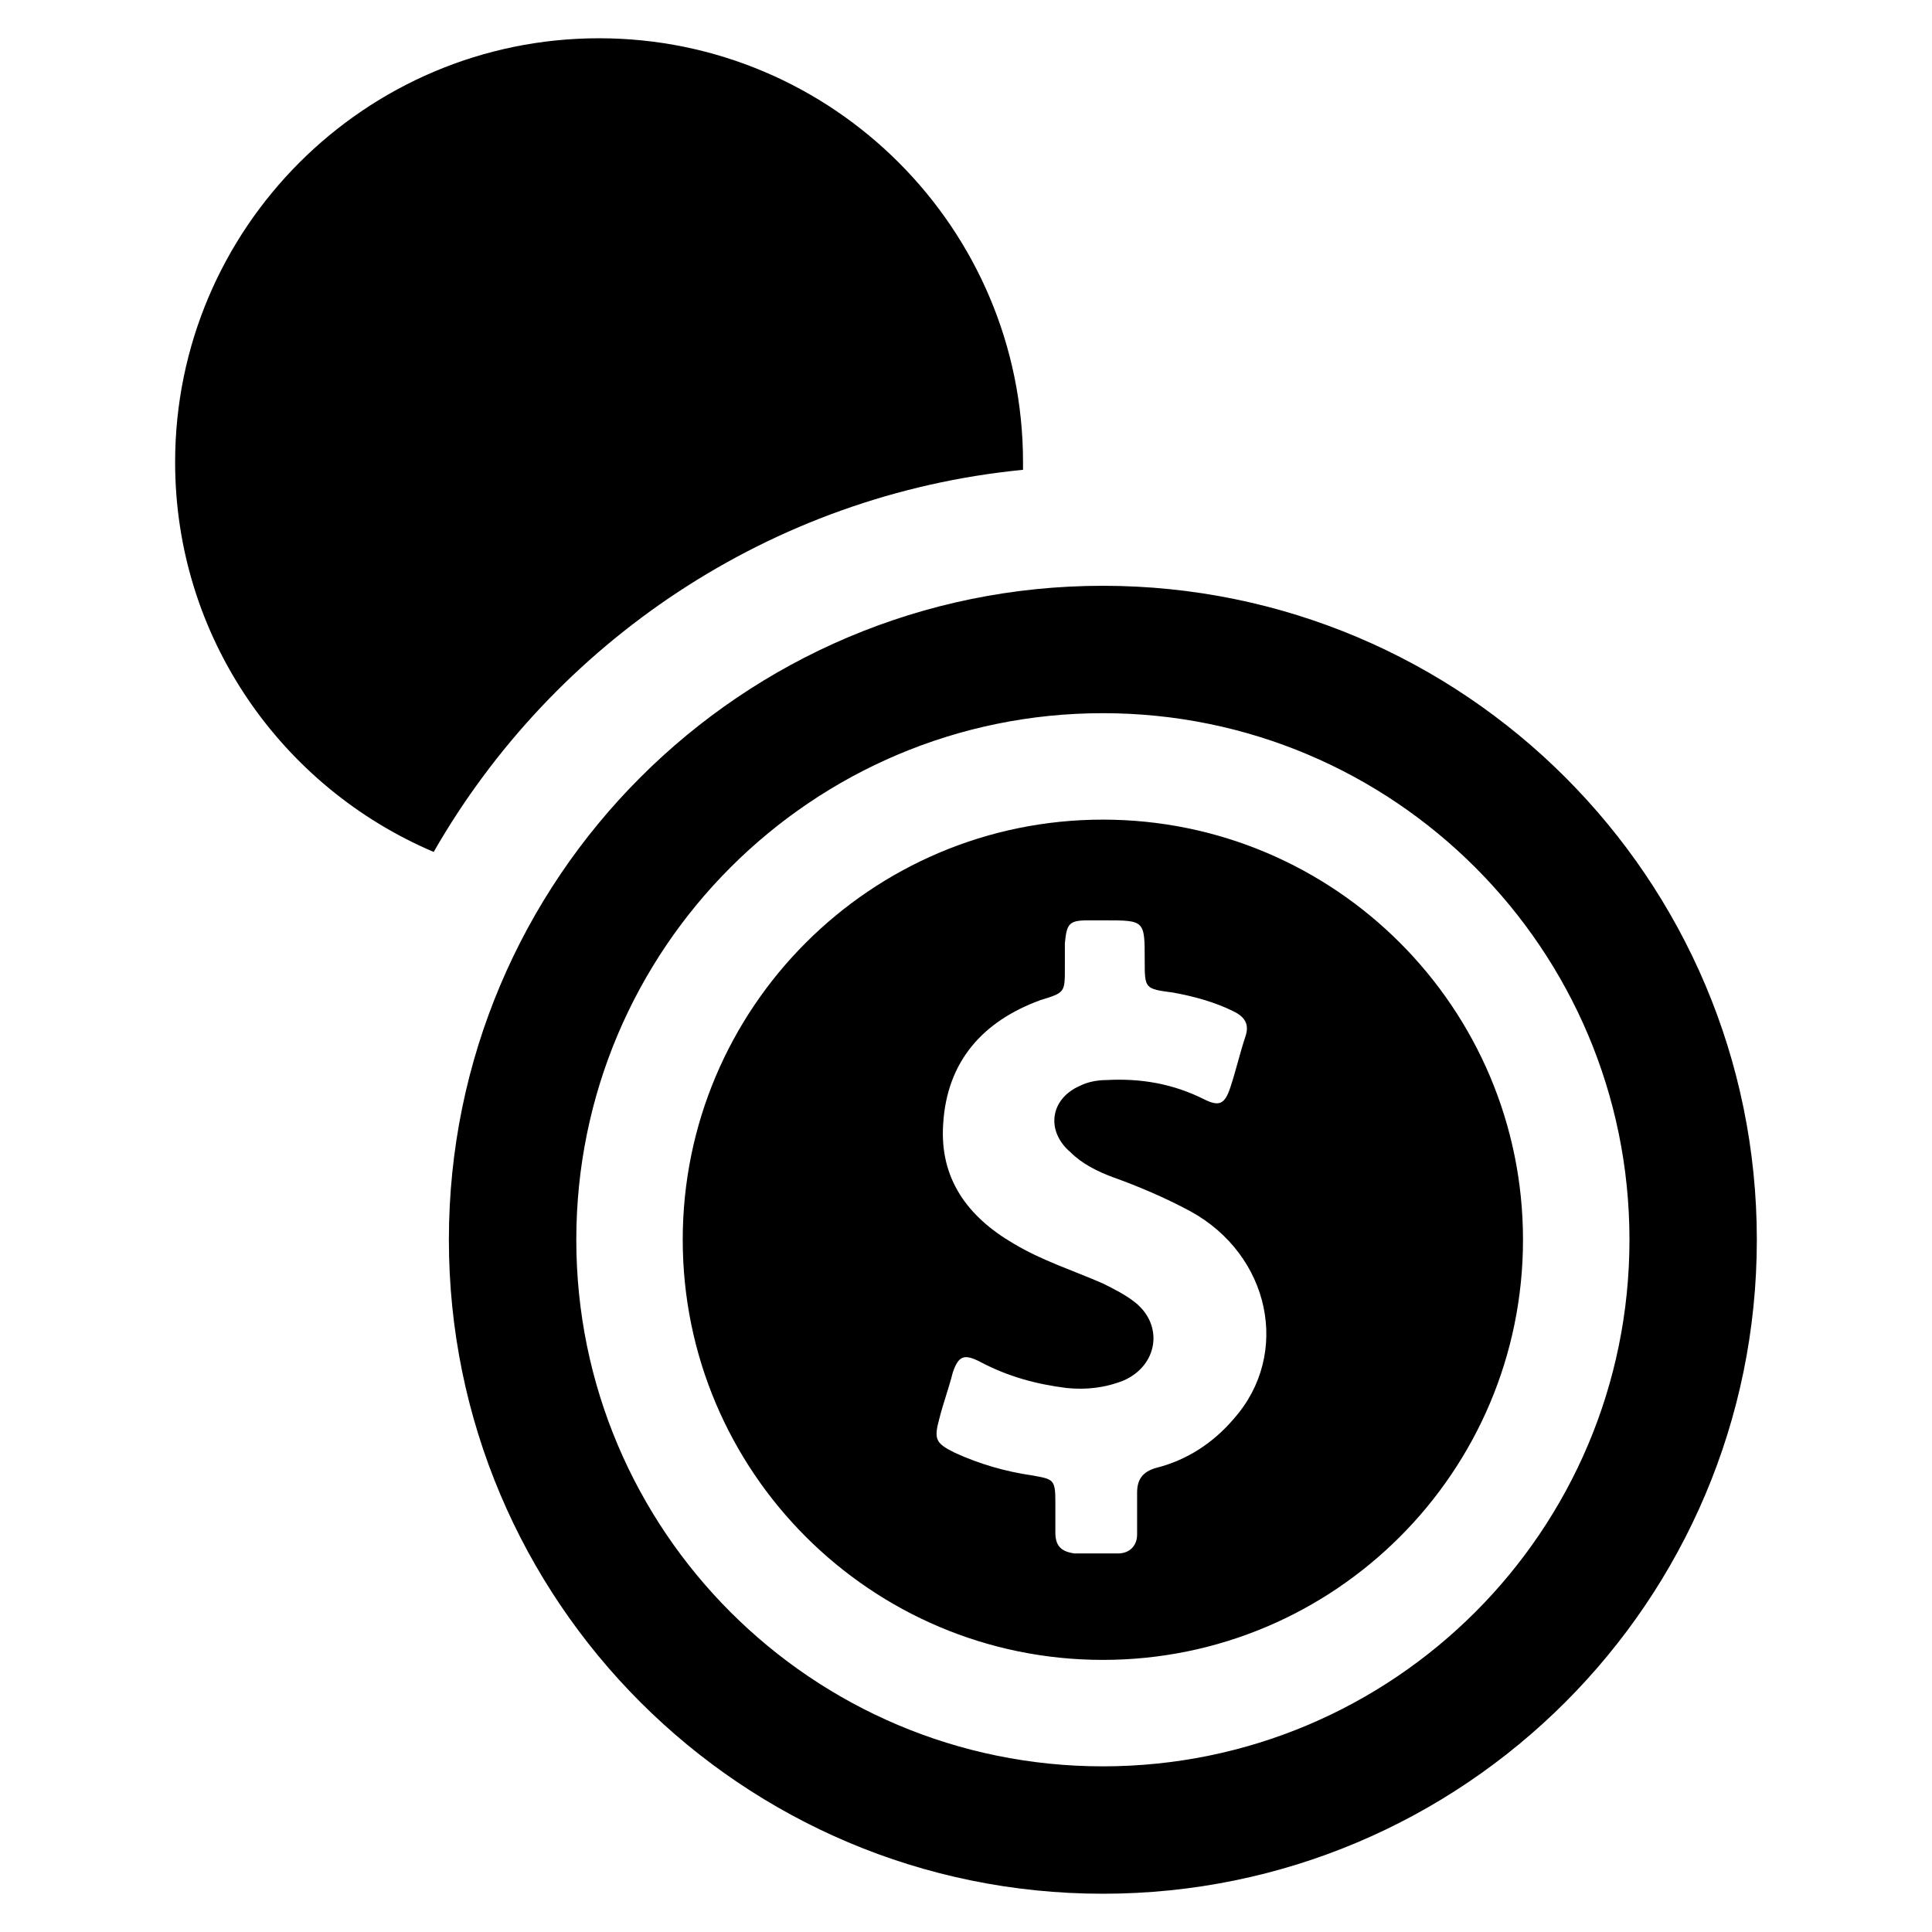 <?xml version="1.0" encoding="UTF-8"?>
<!-- The Best Svg Icon site in the world: iconSvg.co, Visit us! https://iconsvg.co -->
<svg fill="#000000" width="800px" height="800px" version="1.1" viewBox="144 144 512 512" xmlns="http://www.w3.org/2000/svg">
 <path d="m258.93 369.77c-40.305-17.129-68.52-56.93-68.52-103.28 0-61.969 50.383-112.35 112.35-112.35 61.969 0 112.35 50.379 112.35 112.35v2.016c-67.008 6.551-124.44 45.848-156.18 101.27zm350.65 102.78c0 95.723-77.586 173.31-173.31 173.31-95.723 0-173.31-77.586-173.31-173.31s77.586-173.31 173.31-173.31c95.723 0 173.31 77.586 173.31 173.31zm-33.754 0c0-77.082-62.473-139.55-139.55-139.55-77.082 0-139.55 62.473-139.55 139.55s62.473 139.55 139.55 139.55c77.082 0 139.55-62.473 139.55-139.55zm-28.215 0c0 61.465-49.879 111.34-111.34 111.34-61.465 0-111.34-49.879-111.34-111.34s49.879-111.34 111.34-111.34c61.469 0.004 111.34 49.879 111.34 111.34zm-88.164-7.559c-6.551-3.527-13.602-6.551-20.656-9.07-4.031-1.512-8.062-3.527-11.082-6.551-6.551-5.543-5.543-14.105 2.519-17.633 2.016-1.008 4.535-1.512 7.055-1.512 9.07-0.504 17.633 1.008 25.695 5.039 4.031 2.016 5.543 1.512 7.055-3.023 1.512-4.535 2.519-9.07 4.031-13.602 1.008-3.023 0-5.039-3.023-6.551-5.039-2.519-10.578-4.031-16.121-5.039-7.559-1.008-7.559-1.008-7.559-8.566 0-10.578 0-10.578-10.578-10.578h-4.535c-5.039 0-5.543 1.008-6.047 6.047v6.551c0 6.551 0 6.551-6.551 8.566-15.113 5.543-24.688 16.121-25.695 32.746-1.008 14.609 6.551 24.688 18.641 31.738 7.559 4.535 15.617 7.055 23.68 10.578 3.023 1.512 6.047 3.023 8.566 5.039 7.559 6.047 6.047 16.625-3.023 20.656-5.039 2.016-10.078 2.519-15.113 2.016-8.062-1.008-15.617-3.023-23.176-7.055-4.031-2.016-5.543-1.512-7.055 3.023-1.008 4.031-2.519 8.062-3.527 12.09-1.512 5.543-1.008 6.551 4.031 9.07 6.551 3.023 13.602 5.039 20.656 6.047 5.543 1.008 6.047 1.008 6.047 7.055v8.062c0 3.527 1.512 5.039 5.039 5.543h11.586c3.023 0 5.039-2.016 5.039-5.039v-11.082c0-3.527 1.512-5.543 5.039-6.551 8.062-2.016 15.113-6.551 20.656-13.098 15.105-17.129 9.566-43.328-11.594-54.918z"/>
</svg>
